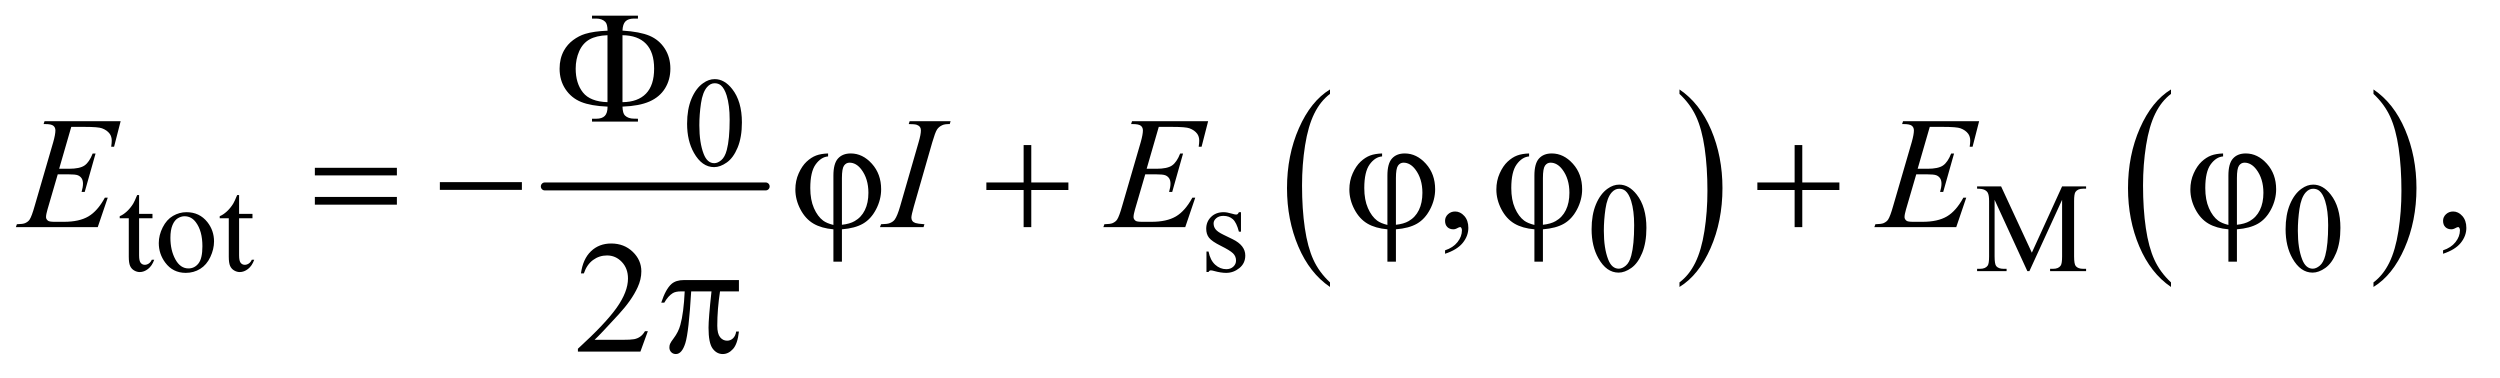 <?xml version="1.0" encoding="UTF-8"?>
<!DOCTYPE svg PUBLIC '-//W3C//DTD SVG 1.0//EN'
          'http://www.w3.org/TR/2001/REC-SVG-20010904/DTD/svg10.dtd'>
<svg stroke-dasharray="none" shape-rendering="auto" xmlns="http://www.w3.org/2000/svg" font-family="'Dialog'" text-rendering="auto" width="245" fill-opacity="1" color-interpolation="auto" color-rendering="auto" preserveAspectRatio="xMidYMid meet" font-size="12px" viewBox="0 0 245 37" fill="black" xmlns:xlink="http://www.w3.org/1999/xlink" stroke="black" image-rendering="auto" stroke-miterlimit="10" stroke-linecap="square" stroke-linejoin="miter" font-style="normal" stroke-width="1" height="37" stroke-dashoffset="0" font-weight="normal" stroke-opacity="1"
><!--Generated by the Batik Graphics2D SVG Generator--><defs id="genericDefs"
  /><g
  ><defs id="defs1"
    ><clipPath clipPathUnits="userSpaceOnUse" id="clipPath1"
      ><path d="M0.935 2.791 L156.334 2.791 L156.334 25.973 L0.935 25.973 L0.935 2.791 Z"
      /></clipPath
      ><clipPath clipPathUnits="userSpaceOnUse" id="clipPath2"
      ><path d="M29.864 89.176 L29.864 829.793 L4994.699 829.793 L4994.699 89.176 Z"
      /></clipPath
    ></defs
    ><g stroke-width="16" transform="scale(1.576,1.576) translate(-0.935,-2.791) matrix(0.031,0,0,0.031,0,0)" stroke-linejoin="round" stroke-linecap="round"
    ><line y2="464" fill="none" x1="1123" clip-path="url(#clipPath2)" x2="1566" y1="464"
    /></g
    ><g transform="matrix(0.049,0,0,0.049,-1.473,-4.398)"
    ><path d="M2690.062 654.547 L2690.062 663.672 Q2649.406 636.125 2626.742 582.828 Q2604.078 529.531 2604.078 466.156 Q2604.078 400.25 2627.914 346.109 Q2651.75 291.969 2690.062 268.656 L2690.062 277.562 Q2670.906 291.969 2658.602 316.977 Q2646.297 341.984 2640.219 380.445 Q2634.141 418.906 2634.141 460.656 Q2634.141 507.906 2639.75 546.055 Q2645.359 584.203 2656.883 609.312 Q2668.406 634.422 2690.062 654.547 Z" stroke="none" clip-path="url(#clipPath2)"
    /></g
    ><g transform="matrix(0.049,0,0,0.049,-1.473,-4.398)"
    ><path d="M3389.016 277.562 L3389.016 268.656 Q3429.656 296 3452.32 349.297 Q3474.984 402.594 3474.984 465.953 Q3474.984 531.859 3451.156 586.109 Q3427.328 640.359 3389.016 663.672 L3389.016 654.547 Q3408.328 640.141 3420.633 615.133 Q3432.938 590.125 3438.93 551.773 Q3444.922 513.422 3444.922 471.453 Q3444.922 424.422 3439.398 386.164 Q3433.875 347.906 3422.266 322.797 Q3410.656 297.688 3389.016 277.562 Z" stroke="none" clip-path="url(#clipPath2)"
    /></g
    ><g transform="matrix(0.049,0,0,0.049,-1.473,-4.398)"
    ><path d="M4372.062 654.547 L4372.062 663.672 Q4331.406 636.125 4308.742 582.828 Q4286.078 529.531 4286.078 466.156 Q4286.078 400.25 4309.914 346.109 Q4333.75 291.969 4372.062 268.656 L4372.062 277.562 Q4352.906 291.969 4340.602 316.977 Q4328.297 341.984 4322.219 380.445 Q4316.141 418.906 4316.141 460.656 Q4316.141 507.906 4321.75 546.055 Q4327.359 584.203 4338.883 609.312 Q4350.406 634.422 4372.062 654.547 Z" stroke="none" clip-path="url(#clipPath2)"
    /></g
    ><g transform="matrix(0.049,0,0,0.049,-1.473,-4.398)"
    ><path d="M4777.016 277.562 L4777.016 268.656 Q4817.656 296 4840.32 349.297 Q4862.984 402.594 4862.984 465.953 Q4862.984 531.859 4839.156 586.109 Q4815.328 640.359 4777.016 663.672 L4777.016 654.547 Q4796.328 640.141 4808.633 615.133 Q4820.938 590.125 4826.93 551.773 Q4832.922 513.422 4832.922 471.453 Q4832.922 424.422 4827.398 386.164 Q4821.875 347.906 4810.266 322.797 Q4798.656 297.688 4777.016 277.562 Z" stroke="none" clip-path="url(#clipPath2)"
    /></g
    ><g transform="matrix(0.049,0,0,0.049,-1.473,-4.398)"
    ><path d="M1404.25 337.25 Q1404.25 308.25 1413 287.312 Q1421.75 266.375 1436.25 256.125 Q1447.5 248 1459.5 248 Q1479 248 1494.5 267.875 Q1513.875 292.5 1513.875 334.625 Q1513.875 364.125 1505.375 384.75 Q1496.875 405.375 1483.688 414.688 Q1470.5 424 1458.25 424 Q1434 424 1417.875 395.375 Q1404.25 371.25 1404.25 337.25 ZM1428.75 340.375 Q1428.75 375.375 1437.375 397.5 Q1444.5 416.125 1458.625 416.125 Q1465.375 416.125 1472.625 410.062 Q1479.875 404 1483.625 389.75 Q1489.375 368.25 1489.375 329.125 Q1489.375 300.125 1483.375 280.75 Q1478.875 266.375 1471.75 260.375 Q1466.625 256.25 1459.375 256.25 Q1450.875 256.25 1444.25 263.875 Q1435.25 274.25 1432 296.5 Q1428.75 318.75 1428.75 340.375 Z" stroke="none" clip-path="url(#clipPath2)"
    /></g
    ><g transform="matrix(0.049,0,0,0.049,-1.473,-4.398)"
    ><path d="M308.25 479.875 L308.25 517.5 L335 517.5 L335 526.25 L308.25 526.25 L308.25 600.5 Q308.25 611.625 311.438 615.5 Q314.625 619.375 319.625 619.375 Q323.75 619.375 327.625 616.812 Q331.5 614.25 333.625 609.25 L338.5 609.25 Q334.125 621.5 326.125 627.688 Q318.125 633.875 309.625 633.875 Q303.875 633.875 298.375 630.688 Q292.875 627.5 290.25 621.562 Q287.625 615.625 287.625 603.25 L287.625 526.25 L269.5 526.25 L269.5 522.125 Q276.375 519.375 283.562 512.812 Q290.75 506.25 296.375 497.25 Q299.25 492.5 304.375 479.875 L308.25 479.875 ZM403 514.125 Q429 514.125 444.75 533.875 Q458.125 550.75 458.125 572.625 Q458.125 588 450.75 603.75 Q443.375 619.5 430.438 627.5 Q417.5 635.5 401.625 635.5 Q375.75 635.5 360.5 614.875 Q347.625 597.5 347.625 575.875 Q347.625 560.125 355.438 544.562 Q363.25 529 376 521.562 Q388.75 514.125 403 514.125 ZM399.125 522.25 Q392.5 522.25 385.812 526.188 Q379.125 530.125 375 540 Q370.875 549.875 370.875 565.375 Q370.875 590.375 380.812 608.5 Q390.75 626.625 407 626.625 Q419.125 626.625 427 616.625 Q434.875 606.625 434.875 582.25 Q434.875 551.75 421.75 534.25 Q412.875 522.25 399.125 522.25 ZM508.25 479.875 L508.25 517.5 L535 517.5 L535 526.25 L508.25 526.25 L508.25 600.5 Q508.25 611.625 511.438 615.5 Q514.625 619.375 519.625 619.375 Q523.75 619.375 527.625 616.812 Q531.5 614.25 533.625 609.25 L538.5 609.25 Q534.125 621.5 526.125 627.688 Q518.125 633.875 509.625 633.875 Q503.875 633.875 498.375 630.688 Q492.875 627.5 490.25 621.562 Q487.625 615.625 487.625 603.25 L487.625 526.25 L469.5 526.25 L469.5 522.125 Q476.375 519.375 483.562 512.812 Q490.75 506.25 496.375 497.25 Q499.25 492.5 504.375 479.875 L508.25 479.875 ZM2512 514.125 L2512 553.125 L2507.875 553.125 Q2503.125 534.75 2495.688 528.125 Q2488.25 521.5 2476.75 521.5 Q2468 521.5 2462.625 526.125 Q2457.25 530.75 2457.25 536.375 Q2457.25 543.375 2461.25 548.375 Q2465.125 553.5 2477 559.25 L2495.25 568.125 Q2520.625 580.5 2520.625 600.75 Q2520.625 616.375 2508.812 625.938 Q2497 635.5 2482.375 635.5 Q2471.875 635.5 2458.375 631.75 Q2454.25 630.5 2451.625 630.5 Q2448.75 630.5 2447.125 633.75 L2443 633.75 L2443 592.875 L2447.125 592.875 Q2450.625 610.375 2460.5 619.25 Q2470.375 628.125 2482.625 628.125 Q2491.25 628.125 2496.688 623.062 Q2502.125 618 2502.125 610.875 Q2502.125 602.25 2496.062 596.375 Q2490 590.5 2471.875 581.5 Q2453.75 572.5 2448.125 565.25 Q2442.5 558.125 2442.5 547.25 Q2442.5 533.125 2452.188 523.625 Q2461.875 514.125 2477.25 514.125 Q2484 514.125 2493.625 517 Q2500 518.875 2502.125 518.875 Q2504.125 518.875 2505.25 518 Q2506.375 517.125 2507.875 514.125 L2512 514.125 ZM3213.25 548.25 Q3213.25 519.25 3222 498.312 Q3230.75 477.375 3245.25 467.125 Q3256.5 459 3268.5 459 Q3288 459 3303.5 478.875 Q3322.875 503.5 3322.875 545.625 Q3322.875 575.125 3314.375 595.75 Q3305.875 616.375 3292.688 625.688 Q3279.5 635 3267.25 635 Q3243 635 3226.875 606.375 Q3213.25 582.25 3213.25 548.25 ZM3237.75 551.375 Q3237.75 586.375 3246.375 608.5 Q3253.5 627.125 3267.625 627.125 Q3274.375 627.125 3281.625 621.062 Q3288.875 615 3292.625 600.75 Q3298.375 579.25 3298.375 540.125 Q3298.375 511.125 3292.375 491.75 Q3287.875 477.375 3280.75 471.375 Q3275.625 467.25 3268.375 467.25 Q3259.875 467.25 3253.25 474.875 Q3244.25 485.25 3241 507.5 Q3237.75 529.75 3237.75 551.375 ZM4084.75 632 L4019.25 489.375 L4019.25 602.625 Q4019.25 618.25 4022.625 622.125 Q4027.25 627.375 4037.25 627.375 L4043.25 627.375 L4043.25 632 L3984.25 632 L3984.25 627.375 L3990.25 627.375 Q4001 627.375 4005.5 620.875 Q4008.25 616.875 4008.25 602.625 L4008.25 491.875 Q4008.25 480.625 4005.75 475.625 Q4004 472 3999.312 469.562 Q3994.625 467.125 3984.25 467.125 L3984.25 462.5 L4032.25 462.5 L4093.75 595.125 L4154.25 462.5 L4202.25 462.5 L4202.25 467.125 L4196.375 467.125 Q4185.5 467.125 4181 473.625 Q4178.25 477.625 4178.25 491.875 L4178.25 602.625 Q4178.25 618.25 4181.75 622.125 Q4186.375 627.375 4196.375 627.375 L4202.25 627.375 L4202.25 632 L4130.25 632 L4130.25 627.375 L4136.25 627.375 Q4147.125 627.375 4151.5 620.875 Q4154.25 616.875 4154.25 602.625 L4154.25 489.375 L4088.875 632 L4084.75 632 ZM4601.25 548.25 Q4601.25 519.25 4610 498.312 Q4618.75 477.375 4633.25 467.125 Q4644.5 459 4656.5 459 Q4676 459 4691.5 478.875 Q4710.875 503.5 4710.875 545.625 Q4710.875 575.125 4702.375 595.75 Q4693.875 616.375 4680.688 625.688 Q4667.5 635 4655.25 635 Q4631 635 4614.875 606.375 Q4601.25 582.25 4601.25 548.25 ZM4625.75 551.375 Q4625.75 586.375 4634.375 608.5 Q4641.5 627.125 4655.625 627.125 Q4662.375 627.125 4669.625 621.062 Q4676.875 615 4680.625 600.75 Q4686.375 579.25 4686.375 540.125 Q4686.375 511.125 4680.375 491.75 Q4675.875 477.375 4668.75 471.375 Q4663.625 467.25 4656.375 467.25 Q4647.875 467.25 4641.25 474.875 Q4632.25 485.25 4629 507.5 Q4625.75 529.75 4625.75 551.375 Z" stroke="none" clip-path="url(#clipPath2)"
    /></g
    ><g transform="matrix(0.049,0,0,0.049,-1.473,-4.398)"
    ><path d="M2920.188 597.281 L2920.188 590.406 Q2936.281 585.094 2945.109 573.922 Q2953.938 562.75 2953.938 550.25 Q2953.938 547.281 2952.531 545.25 Q2951.438 543.844 2950.344 543.844 Q2948.625 543.844 2942.844 546.969 Q2940.031 548.375 2936.906 548.375 Q2929.25 548.375 2924.719 543.844 Q2920.188 539.312 2920.188 531.344 Q2920.188 523.688 2926.047 518.219 Q2931.906 512.75 2940.344 512.75 Q2950.656 512.75 2958.703 521.734 Q2966.75 530.719 2966.75 545.562 Q2966.75 561.656 2955.578 575.484 Q2944.406 589.312 2920.188 597.281 ZM4916.188 597.281 L4916.188 590.406 Q4932.281 585.094 4941.109 573.922 Q4949.938 562.75 4949.938 550.25 Q4949.938 547.281 4948.531 545.25 Q4947.438 543.844 4946.344 543.844 Q4944.625 543.844 4938.844 546.969 Q4936.031 548.375 4932.906 548.375 Q4925.25 548.375 4920.719 543.844 Q4916.188 539.312 4916.188 531.344 Q4916.188 523.688 4922.047 518.219 Q4927.906 512.75 4936.344 512.75 Q4946.656 512.75 4954.703 521.734 Q4962.75 530.719 4962.75 545.562 Q4962.75 561.656 4951.578 575.484 Q4940.406 589.312 4916.188 597.281 Z" stroke="none" clip-path="url(#clipPath2)"
    /></g
    ><g transform="matrix(0.049,0,0,0.049,-1.473,-4.398)"
    ><path d="M1325.719 752.219 L1310.875 793 L1185.875 793 L1185.875 787.219 Q1241.031 736.906 1263.531 705.031 Q1286.031 673.156 1286.031 646.75 Q1286.031 626.594 1273.688 613.625 Q1261.344 600.656 1244.156 600.656 Q1228.531 600.656 1216.109 609.797 Q1203.688 618.938 1197.75 636.594 L1191.969 636.594 Q1195.875 607.688 1212.047 592.219 Q1228.219 576.75 1252.438 576.75 Q1278.219 576.75 1295.484 593.312 Q1312.75 609.875 1312.75 632.375 Q1312.75 648.469 1305.25 664.562 Q1293.688 689.875 1267.75 718.156 Q1228.844 760.656 1219.156 769.406 L1274.469 769.406 Q1291.344 769.406 1298.141 768.156 Q1304.938 766.906 1310.406 763.078 Q1315.875 759.25 1319.938 752.219 L1325.719 752.219 Z" stroke="none" clip-path="url(#clipPath2)"
    /></g
    ><g transform="matrix(0.049,0,0,0.049,-1.473,-4.398)"
    ><path d="M172.594 343.531 L148.375 427.281 L168.219 427.281 Q189.469 427.281 199 420.797 Q208.531 414.312 215.406 396.812 L221.188 396.812 L199.469 473.688 L193.219 473.688 Q196.031 464 196.031 457.125 Q196.031 450.406 193.297 446.344 Q190.562 442.281 185.797 440.328 Q181.031 438.375 165.719 438.375 L145.562 438.375 L125.094 508.531 Q122.125 518.688 122.125 524 Q122.125 528.062 126.031 531.188 Q128.688 533.375 139.312 533.375 L158.062 533.375 Q188.531 533.375 206.891 522.594 Q225.25 511.812 239.781 485.094 L245.562 485.094 L225.562 544 L61.812 544 L63.844 538.219 Q76.031 537.906 80.25 536.031 Q86.5 533.219 89.312 528.844 Q93.531 522.438 99.312 501.969 L136.5 374.156 Q140.875 358.688 140.875 350.562 Q140.875 344.625 136.734 341.266 Q132.594 337.906 120.562 337.906 L117.281 337.906 L119.156 332.125 L271.344 332.125 L258.219 383.219 L252.438 383.219 Q253.531 376.031 253.531 371.188 Q253.531 362.906 249.469 357.281 Q244.156 350.094 234 346.344 Q226.5 343.531 199.469 343.531 L172.594 343.531 ZM1878.906 538.219 L1877.188 544 L1790 544 L1792.188 538.219 Q1805.312 537.906 1809.531 536.031 Q1816.406 533.375 1819.688 528.688 Q1824.844 521.344 1830.312 502.438 L1867.188 374.625 Q1871.875 358.688 1871.875 350.562 Q1871.875 346.5 1869.844 343.688 Q1867.812 340.875 1863.672 339.391 Q1859.531 337.906 1847.5 337.906 L1849.375 332.125 L1931.25 332.125 L1929.531 337.906 Q1919.531 337.75 1914.688 340.094 Q1907.656 343.219 1903.984 349 Q1900.312 354.781 1894.531 374.625 L1857.812 502.438 Q1852.812 520.094 1852.812 524.938 Q1852.812 528.844 1854.766 531.578 Q1856.719 534.312 1861.016 535.797 Q1865.312 537.281 1878.906 538.219 ZM2347.594 343.531 L2323.375 427.281 L2343.219 427.281 Q2364.469 427.281 2374 420.797 Q2383.531 414.312 2390.406 396.812 L2396.188 396.812 L2374.469 473.688 L2368.219 473.688 Q2371.031 464 2371.031 457.125 Q2371.031 450.406 2368.297 446.344 Q2365.562 442.281 2360.797 440.328 Q2356.031 438.375 2340.719 438.375 L2320.562 438.375 L2300.094 508.531 Q2297.125 518.688 2297.125 524 Q2297.125 528.062 2301.031 531.188 Q2303.688 533.375 2314.312 533.375 L2333.062 533.375 Q2363.531 533.375 2381.891 522.594 Q2400.25 511.812 2414.781 485.094 L2420.562 485.094 L2400.562 544 L2236.812 544 L2238.844 538.219 Q2251.031 537.906 2255.25 536.031 Q2261.5 533.219 2264.312 528.844 Q2268.531 522.438 2274.312 501.969 L2311.5 374.156 Q2315.875 358.688 2315.875 350.562 Q2315.875 344.625 2311.734 341.266 Q2307.594 337.906 2295.562 337.906 L2292.281 337.906 L2294.156 332.125 L2446.344 332.125 L2433.219 383.219 L2427.438 383.219 Q2428.531 376.031 2428.531 371.188 Q2428.531 362.906 2424.469 357.281 Q2419.156 350.094 2409 346.344 Q2401.5 343.531 2374.469 343.531 L2347.594 343.531 ZM3889.594 343.531 L3865.375 427.281 L3885.219 427.281 Q3906.469 427.281 3916 420.797 Q3925.531 414.312 3932.406 396.812 L3938.188 396.812 L3916.469 473.688 L3910.219 473.688 Q3913.031 464 3913.031 457.125 Q3913.031 450.406 3910.297 446.344 Q3907.562 442.281 3902.797 440.328 Q3898.031 438.375 3882.719 438.375 L3862.562 438.375 L3842.094 508.531 Q3839.125 518.688 3839.125 524 Q3839.125 528.062 3843.031 531.188 Q3845.688 533.375 3856.312 533.375 L3875.062 533.375 Q3905.531 533.375 3923.891 522.594 Q3942.25 511.812 3956.781 485.094 L3962.562 485.094 L3942.562 544 L3778.812 544 L3780.844 538.219 Q3793.031 537.906 3797.25 536.031 Q3803.5 533.219 3806.312 528.844 Q3810.531 522.438 3816.312 501.969 L3853.5 374.156 Q3857.875 358.688 3857.875 350.562 Q3857.875 344.625 3853.734 341.266 Q3849.594 337.906 3837.562 337.906 L3834.281 337.906 L3836.156 332.125 L3988.344 332.125 L3975.219 383.219 L3969.438 383.219 Q3970.531 376.031 3970.531 371.188 Q3970.531 362.906 3966.469 357.281 Q3961.156 350.094 3951 346.344 Q3943.5 343.531 3916.469 343.531 L3889.594 343.531 Z" stroke="none" clip-path="url(#clipPath2)"
    /></g
    ><g transform="matrix(0.049,0,0,0.049,-1.473,-4.398)"
    ><path d="M1275.031 303 Q1275.5 316.594 1280.031 320.812 Q1286.594 327.062 1298 327.062 L1305.969 327.219 L1305.969 333 L1214.094 333 L1214.094 327.219 L1222.531 327.219 Q1234.094 327.219 1239.641 321.594 Q1245.188 315.969 1245.188 303 Q1211.75 301.594 1192.219 293.625 Q1172.688 285.656 1160.969 268.078 Q1149.25 250.5 1149.25 227.062 Q1149.25 206.75 1158 190.812 Q1164.875 178.469 1176.281 169.953 Q1187.688 161.438 1200.344 157.531 Q1217.688 152.219 1245.188 151.125 Q1245.031 137.688 1240.5 133.312 Q1233.938 126.906 1222.531 126.906 L1214.094 126.906 L1214.094 121.125 L1305.969 121.125 L1305.969 126.906 L1298 126.906 Q1286.594 126.906 1281.047 132.453 Q1275.5 138 1275.031 150.969 Q1309.875 153.156 1329.094 161.281 Q1348.312 169.406 1359.562 186.828 Q1370.812 204.25 1370.812 227.062 Q1370.812 249.25 1360.109 266.516 Q1349.406 283.781 1329.016 292.766 Q1308.625 301.75 1275.031 303 ZM1275.031 294.094 Q1305.812 293.781 1322.062 276.984 Q1338.312 260.188 1338.312 227.062 Q1338.312 194.094 1322.062 177.297 Q1305.812 160.5 1275.031 160.188 L1275.031 294.094 ZM1245.031 294.094 L1245.031 160.188 Q1222.688 160.969 1209.094 168.625 Q1195.5 176.281 1188.469 192.219 Q1181.438 208.156 1181.438 227.062 Q1181.438 256.438 1195.969 274.719 Q1210.5 293 1245.031 294.094 Z" stroke="none" clip-path="url(#clipPath2)"
    /></g
    ><g transform="matrix(0.049,0,0,0.049,-1.473,-4.398)"
    ><path d="M659.781 425.406 L823.844 425.406 L823.844 440.562 L659.781 440.562 L659.781 425.406 ZM659.781 483.688 L823.844 483.688 L823.844 499.156 L659.781 499.156 L659.781 483.688 ZM909.781 454 L1073.844 454 L1073.844 469.469 L909.781 469.469 L909.781 454 ZM1696.875 539.625 L1696.875 440.875 Q1696.875 416.969 1706.016 406.812 Q1715.156 396.656 1731.562 396.656 Q1755.312 396.656 1773.828 417.203 Q1792.344 437.75 1792.344 468.375 Q1792.344 488.844 1782.266 508.297 Q1772.188 527.75 1756.094 537.047 Q1740 546.344 1713.906 548.375 L1713.906 613.062 L1696.875 613.062 L1696.875 548.375 Q1672.969 546.344 1656.953 536.969 Q1640.938 527.594 1630.859 508.375 Q1620.781 489.156 1620.781 468.688 Q1620.781 451.344 1627.422 436.5 Q1634.062 421.656 1643.281 413.062 Q1652.5 404.469 1662.266 400.797 Q1672.031 397.125 1686.25 396.656 L1686.25 402.594 Q1672.188 403.688 1661.406 418.531 Q1650.625 433.375 1650.625 465.875 Q1650.625 489.469 1657.969 506.109 Q1665.312 522.75 1676.406 531.031 Q1683.594 536.344 1696.875 539.625 ZM1713.906 539.312 Q1729.688 537.594 1739.375 531.969 Q1752.812 524.312 1759.844 509.859 Q1766.875 495.406 1766.875 475.406 Q1766.875 447.125 1752.656 428.531 Q1742.344 415.094 1729.062 415.094 Q1722.344 415.094 1718.125 420.953 Q1713.906 426.812 1713.906 445.875 L1713.906 539.312 ZM2077.312 379.938 L2092.625 379.938 L2092.625 454.625 L2166.844 454.625 L2166.844 469.781 L2092.625 469.781 L2092.625 544 L2077.312 544 L2077.312 469.781 L2002.781 469.781 L2002.781 454.625 L2077.312 454.625 L2077.312 379.938 ZM2804.875 539.625 L2804.875 440.875 Q2804.875 416.969 2814.016 406.812 Q2823.156 396.656 2839.562 396.656 Q2863.312 396.656 2881.828 417.203 Q2900.344 437.75 2900.344 468.375 Q2900.344 488.844 2890.266 508.297 Q2880.188 527.75 2864.094 537.047 Q2848 546.344 2821.906 548.375 L2821.906 613.062 L2804.875 613.062 L2804.875 548.375 Q2780.969 546.344 2764.953 536.969 Q2748.938 527.594 2738.859 508.375 Q2728.781 489.156 2728.781 468.688 Q2728.781 451.344 2735.422 436.5 Q2742.062 421.656 2751.281 413.062 Q2760.5 404.469 2770.266 400.797 Q2780.031 397.125 2794.25 396.656 L2794.25 402.594 Q2780.188 403.688 2769.406 418.531 Q2758.625 433.375 2758.625 465.875 Q2758.625 489.469 2765.969 506.109 Q2773.312 522.75 2784.406 531.031 Q2791.594 536.344 2804.875 539.625 ZM2821.906 539.312 Q2837.688 537.594 2847.375 531.969 Q2860.812 524.312 2867.844 509.859 Q2874.875 495.406 2874.875 475.406 Q2874.875 447.125 2860.656 428.531 Q2850.344 415.094 2837.062 415.094 Q2830.344 415.094 2826.125 420.953 Q2821.906 426.812 2821.906 445.875 L2821.906 539.312 ZM3098.875 539.625 L3098.875 440.875 Q3098.875 416.969 3108.016 406.812 Q3117.156 396.656 3133.562 396.656 Q3157.312 396.656 3175.828 417.203 Q3194.344 437.75 3194.344 468.375 Q3194.344 488.844 3184.266 508.297 Q3174.188 527.75 3158.094 537.047 Q3142 546.344 3115.906 548.375 L3115.906 613.062 L3098.875 613.062 L3098.875 548.375 Q3074.969 546.344 3058.953 536.969 Q3042.938 527.594 3032.859 508.375 Q3022.781 489.156 3022.781 468.688 Q3022.781 451.344 3029.422 436.5 Q3036.062 421.656 3045.281 413.062 Q3054.5 404.469 3064.266 400.797 Q3074.031 397.125 3088.25 396.656 L3088.25 402.594 Q3074.188 403.688 3063.406 418.531 Q3052.625 433.375 3052.625 465.875 Q3052.625 489.469 3059.969 506.109 Q3067.312 522.75 3078.406 531.031 Q3085.594 536.344 3098.875 539.625 ZM3115.906 539.312 Q3131.688 537.594 3141.375 531.969 Q3154.812 524.312 3161.844 509.859 Q3168.875 495.406 3168.875 475.406 Q3168.875 447.125 3154.656 428.531 Q3144.344 415.094 3131.062 415.094 Q3124.344 415.094 3120.125 420.953 Q3115.906 426.812 3115.906 445.875 L3115.906 539.312 ZM3619.312 379.938 L3634.625 379.938 L3634.625 454.625 L3708.844 454.625 L3708.844 469.781 L3634.625 469.781 L3634.625 544 L3619.312 544 L3619.312 469.781 L3544.781 469.781 L3544.781 454.625 L3619.312 454.625 L3619.312 379.938 ZM4486.875 539.625 L4486.875 440.875 Q4486.875 416.969 4496.016 406.812 Q4505.156 396.656 4521.562 396.656 Q4545.312 396.656 4563.828 417.203 Q4582.344 437.75 4582.344 468.375 Q4582.344 488.844 4572.266 508.297 Q4562.188 527.75 4546.094 537.047 Q4530 546.344 4503.906 548.375 L4503.906 613.062 L4486.875 613.062 L4486.875 548.375 Q4462.969 546.344 4446.953 536.969 Q4430.938 527.594 4420.859 508.375 Q4410.781 489.156 4410.781 468.688 Q4410.781 451.344 4417.422 436.5 Q4424.062 421.656 4433.281 413.062 Q4442.5 404.469 4452.266 400.797 Q4462.031 397.125 4476.25 396.656 L4476.25 402.594 Q4462.188 403.688 4451.406 418.531 Q4440.625 433.375 4440.625 465.875 Q4440.625 489.469 4447.969 506.109 Q4455.312 522.75 4466.406 531.031 Q4473.594 536.344 4486.875 539.625 ZM4503.906 539.312 Q4519.688 537.594 4529.375 531.969 Q4542.812 524.312 4549.844 509.859 Q4556.875 495.406 4556.875 475.406 Q4556.875 447.125 4542.656 428.531 Q4532.344 415.094 4519.062 415.094 Q4512.344 415.094 4508.125 420.953 Q4503.906 426.812 4503.906 445.875 L4503.906 539.312 Z" stroke="none" clip-path="url(#clipPath2)"
    /></g
    ><g transform="matrix(0.049,0,0,0.049,-1.473,-4.398)"
    ><path d="M1507.906 649.875 L1507.906 672.531 L1470.094 672.531 Q1464.625 708.312 1464.625 741.125 Q1464.625 757.219 1470.25 764.172 Q1475.875 771.125 1484.312 771.125 Q1491.031 771.125 1496.031 766.438 Q1501.031 761.75 1502.438 752.844 L1507.906 752.844 Q1505.25 777.531 1496.109 787.688 Q1486.969 797.844 1475.562 797.844 Q1463.375 797.844 1455.25 786.75 Q1447.125 775.656 1447.125 745.344 Q1447.125 726.281 1453.062 672.531 L1412.438 672.531 Q1407.594 754.406 1400.719 776.125 Q1393.844 797.844 1381.812 797.844 Q1376.188 797.844 1372.516 794.094 Q1368.844 790.344 1368.844 784.719 Q1368.844 780.656 1370.094 777.688 Q1371.812 773.625 1377.438 766.281 Q1386.969 753.625 1390.719 739.719 Q1397.438 715.969 1399.469 672.531 L1392.281 672.531 Q1380.875 672.531 1375.25 676.281 Q1366.188 681.906 1358.688 695.031 L1352.594 695.031 Q1361.344 668 1373.062 657.688 Q1381.969 649.875 1398.062 649.875 L1507.906 649.875 Z" stroke="none" clip-path="url(#clipPath2)"
    /></g
  ></g
></svg
>

